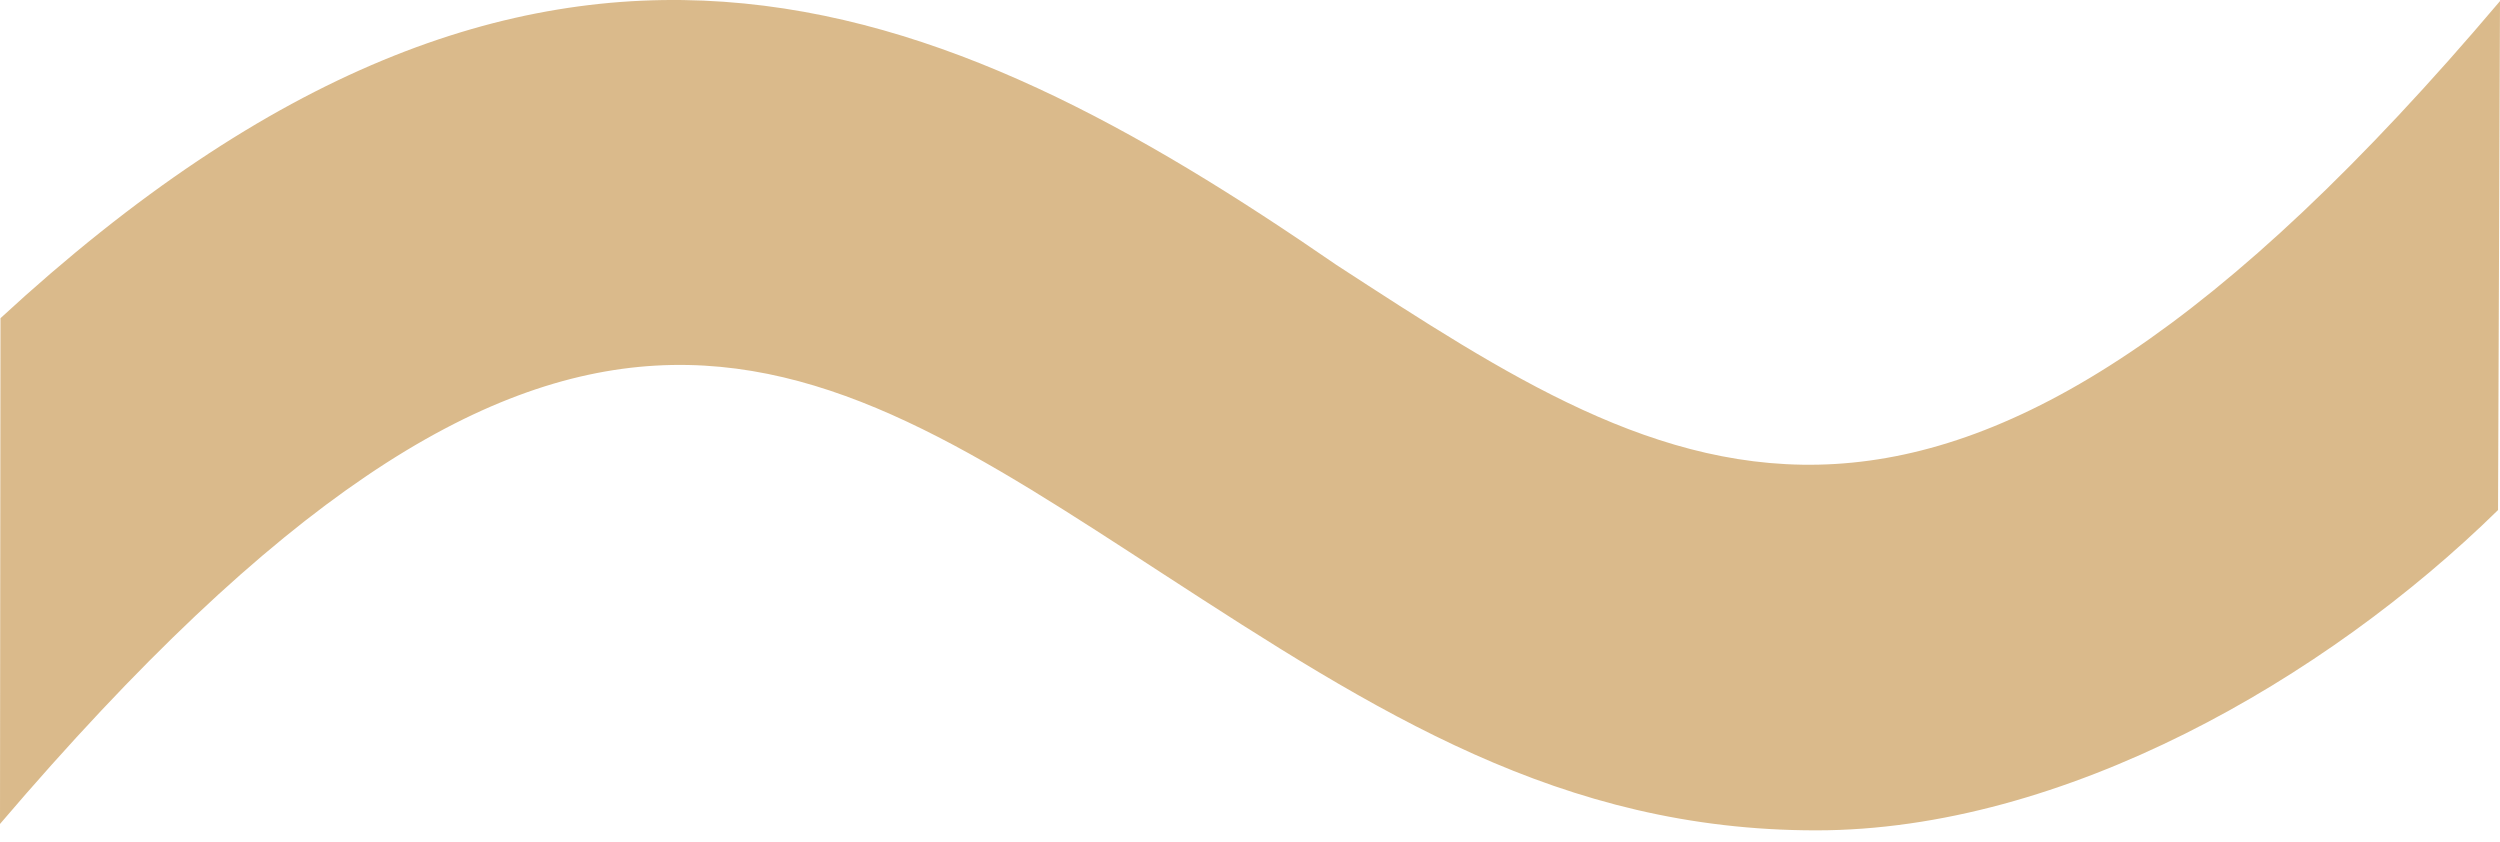 <svg width="98" height="33" viewBox="0 0 98 33" fill="none" xmlns="http://www.w3.org/2000/svg">
<path d="M71.196 32.55C61.188 32.55 53.994 27.956 45.553 22.47C31.445 13.302 21.882 6.662 0 32.299L0.019 12.473C21.292 -7.153 36.899 -0.282 52.389 10.386C65.694 19.029 76.05 25.994 98 0.043L97.923 19.994C91.164 26.624 80.895 32.55 71.196 32.55Z" fill="#DABA8B"/>
</svg>
